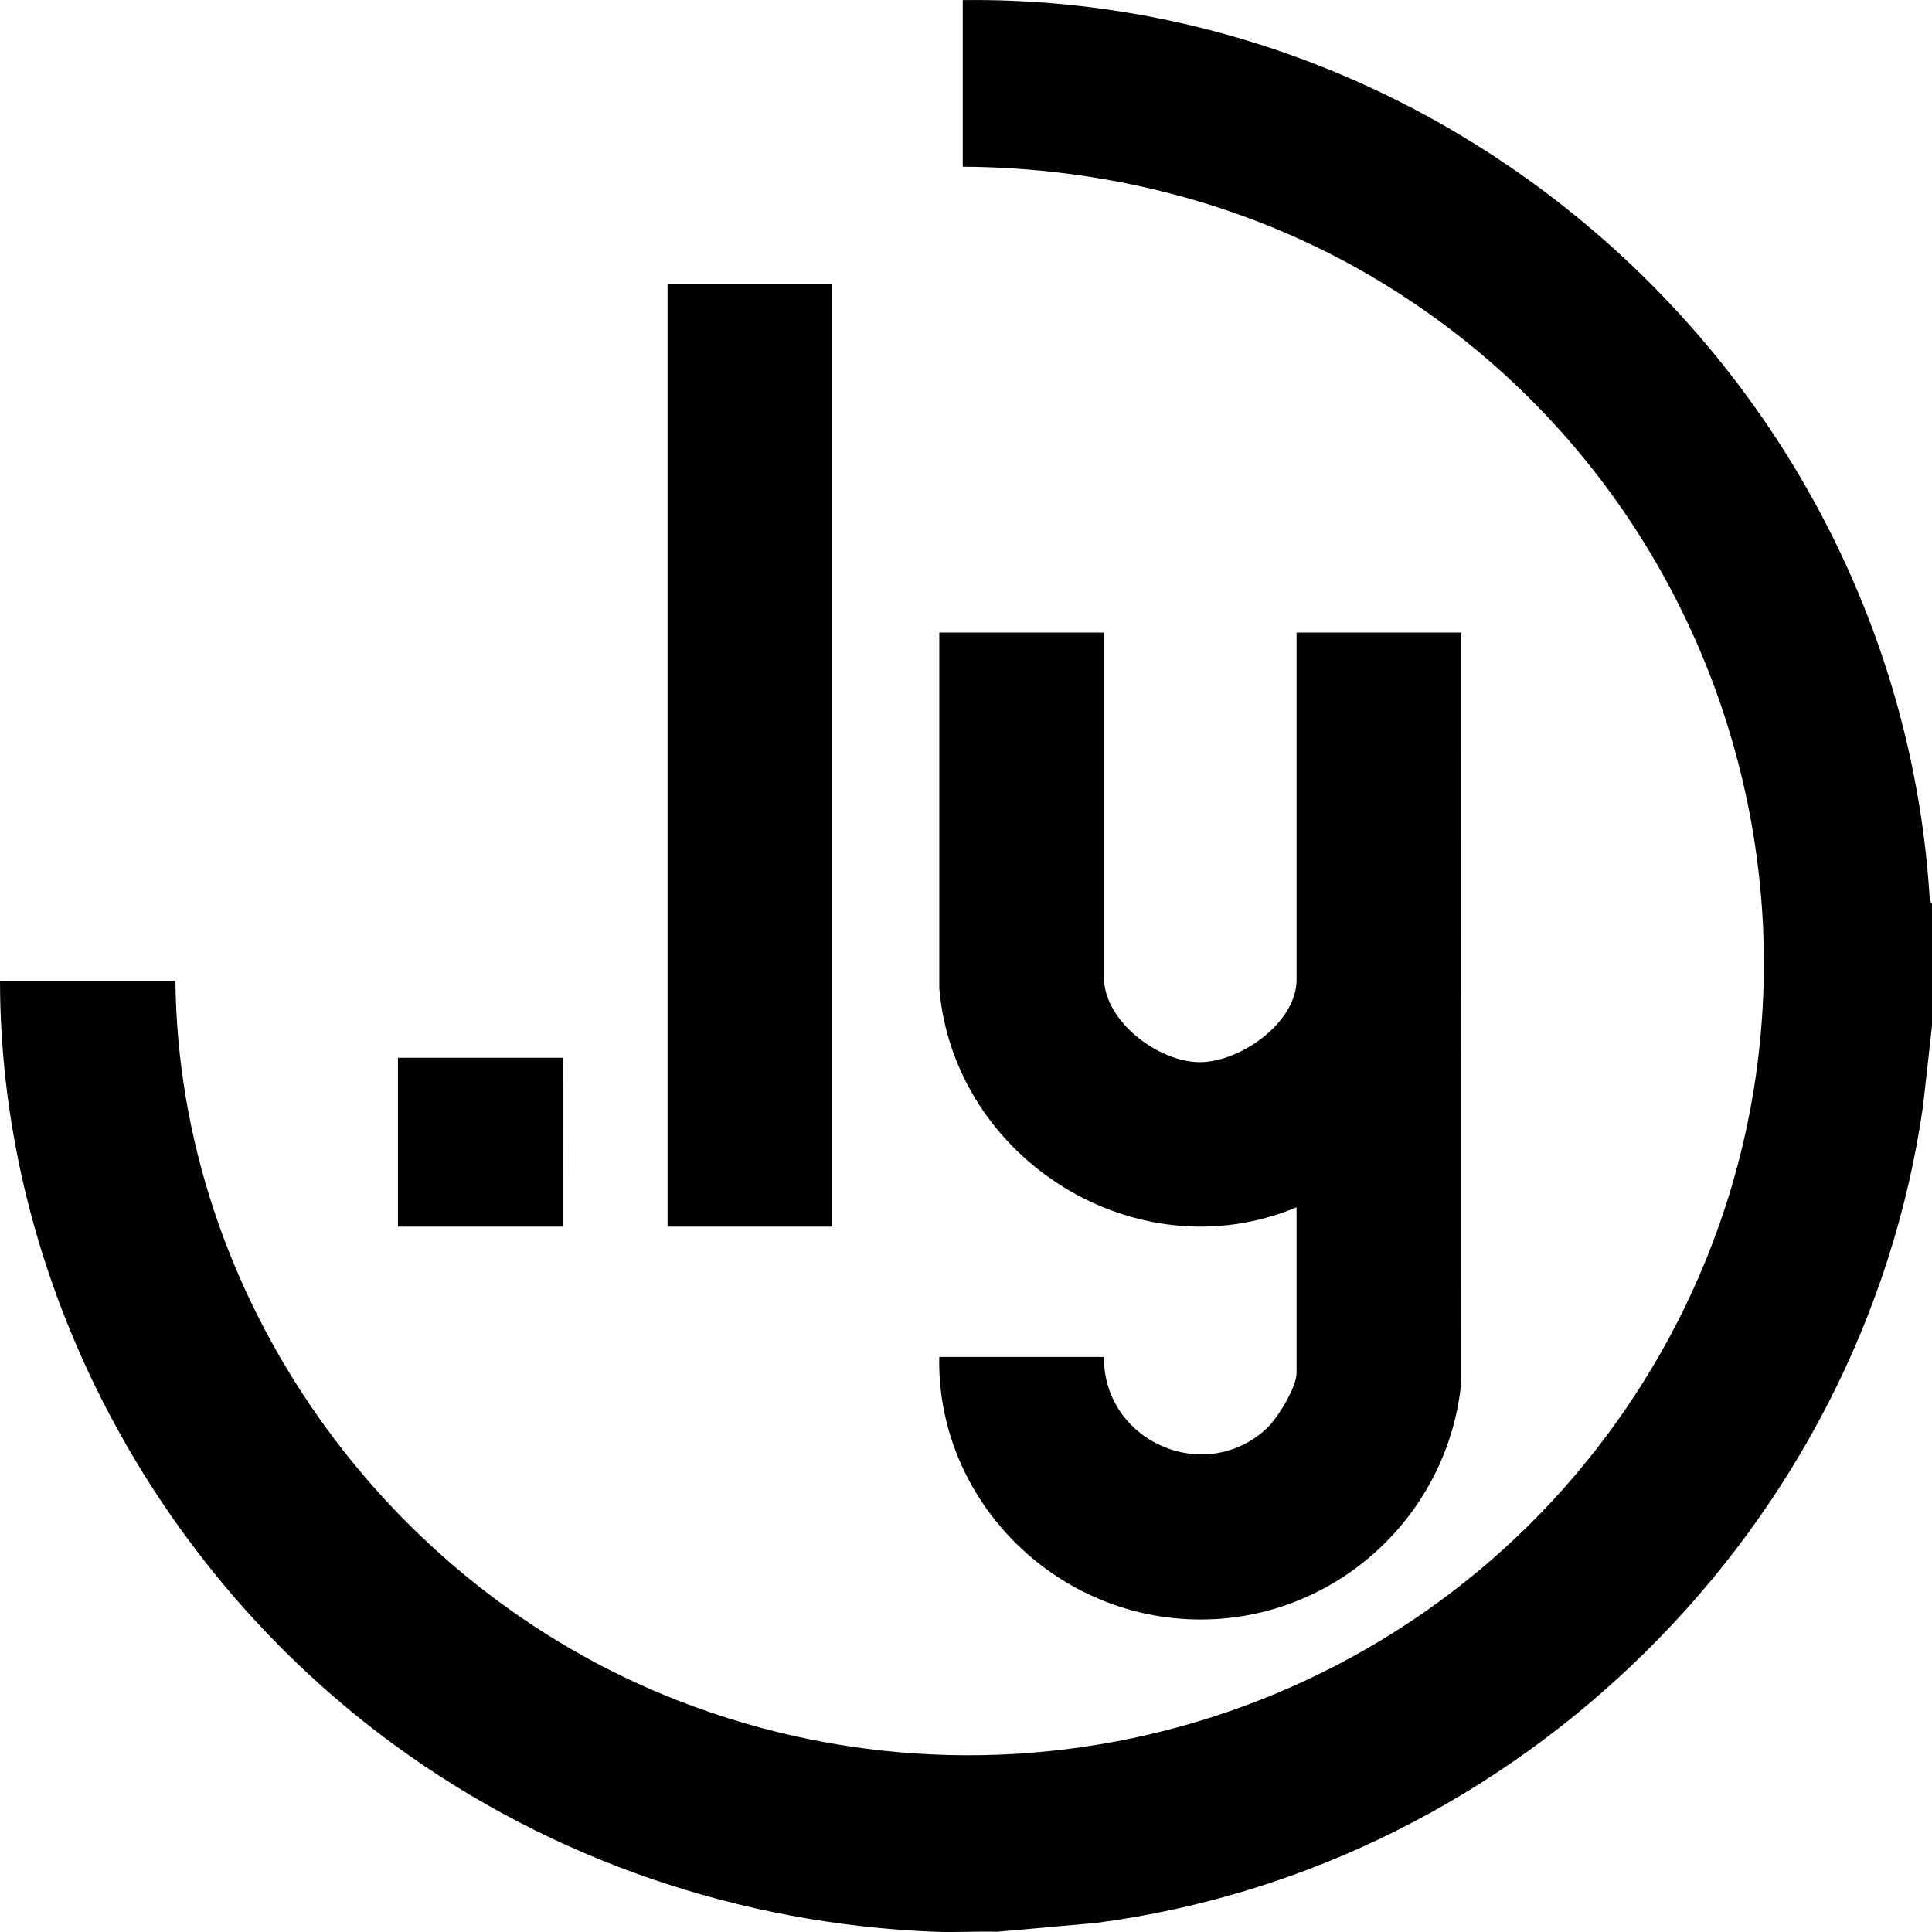 <svg xmlns="http://www.w3.org/2000/svg" fill="none" viewBox="0 0 40 40"><g clip-path="url(#a)"><g fill="#000" clip-path="url(#b)"><path d="M40 18.715v2.522l-.184 1.653c-1.243 8.733-8.356 15.773-17.12 16.922l-2.054.183c-.427-.012-.858.017-1.285 0-4.03-.158-7.923-1.484-11.177-3.857C3.184 32.494.007 26.54 0 20.308h3.632c.063 6.547 4.339 12.535 10.399 14.898 7.34 2.862 15.64.16 19.875-6.408 5.124-7.948 2.447-18.537-5.703-23.186-2.51-1.43-5.374-2.146-8.27-2.16V.002c10.473-.127 19.378 8.18 20.02 18.606.004.057.047.1.047.107"/><path d="M22.857 13.096v7.145c0 .9 1.119 1.742 1.974 1.75.841.006 2.013-.817 2.013-1.706v-7.189h3.41l.002 15.508c-.29 3.037-3.036 5.27-6.087 4.882-2.687-.342-4.775-2.667-4.723-5.392h3.41c-.015 1.744 2.08 2.674 3.368 1.482.226-.209.62-.853.62-1.15v-3.43c-3.313 1.384-7.098-.996-7.397-4.534v-7.366zM17.231 5.886h-3.41v19.51h3.41zM11.65 21.9H8.239v3.496h3.41z"/></g></g><defs><clipPath id="a"><path fill="#fff" d="M0 0h40v40H0z"/></clipPath><clipPath id="b"><path fill="#fff" d="M0 0h40v40H0z"/></clipPath></defs></svg>